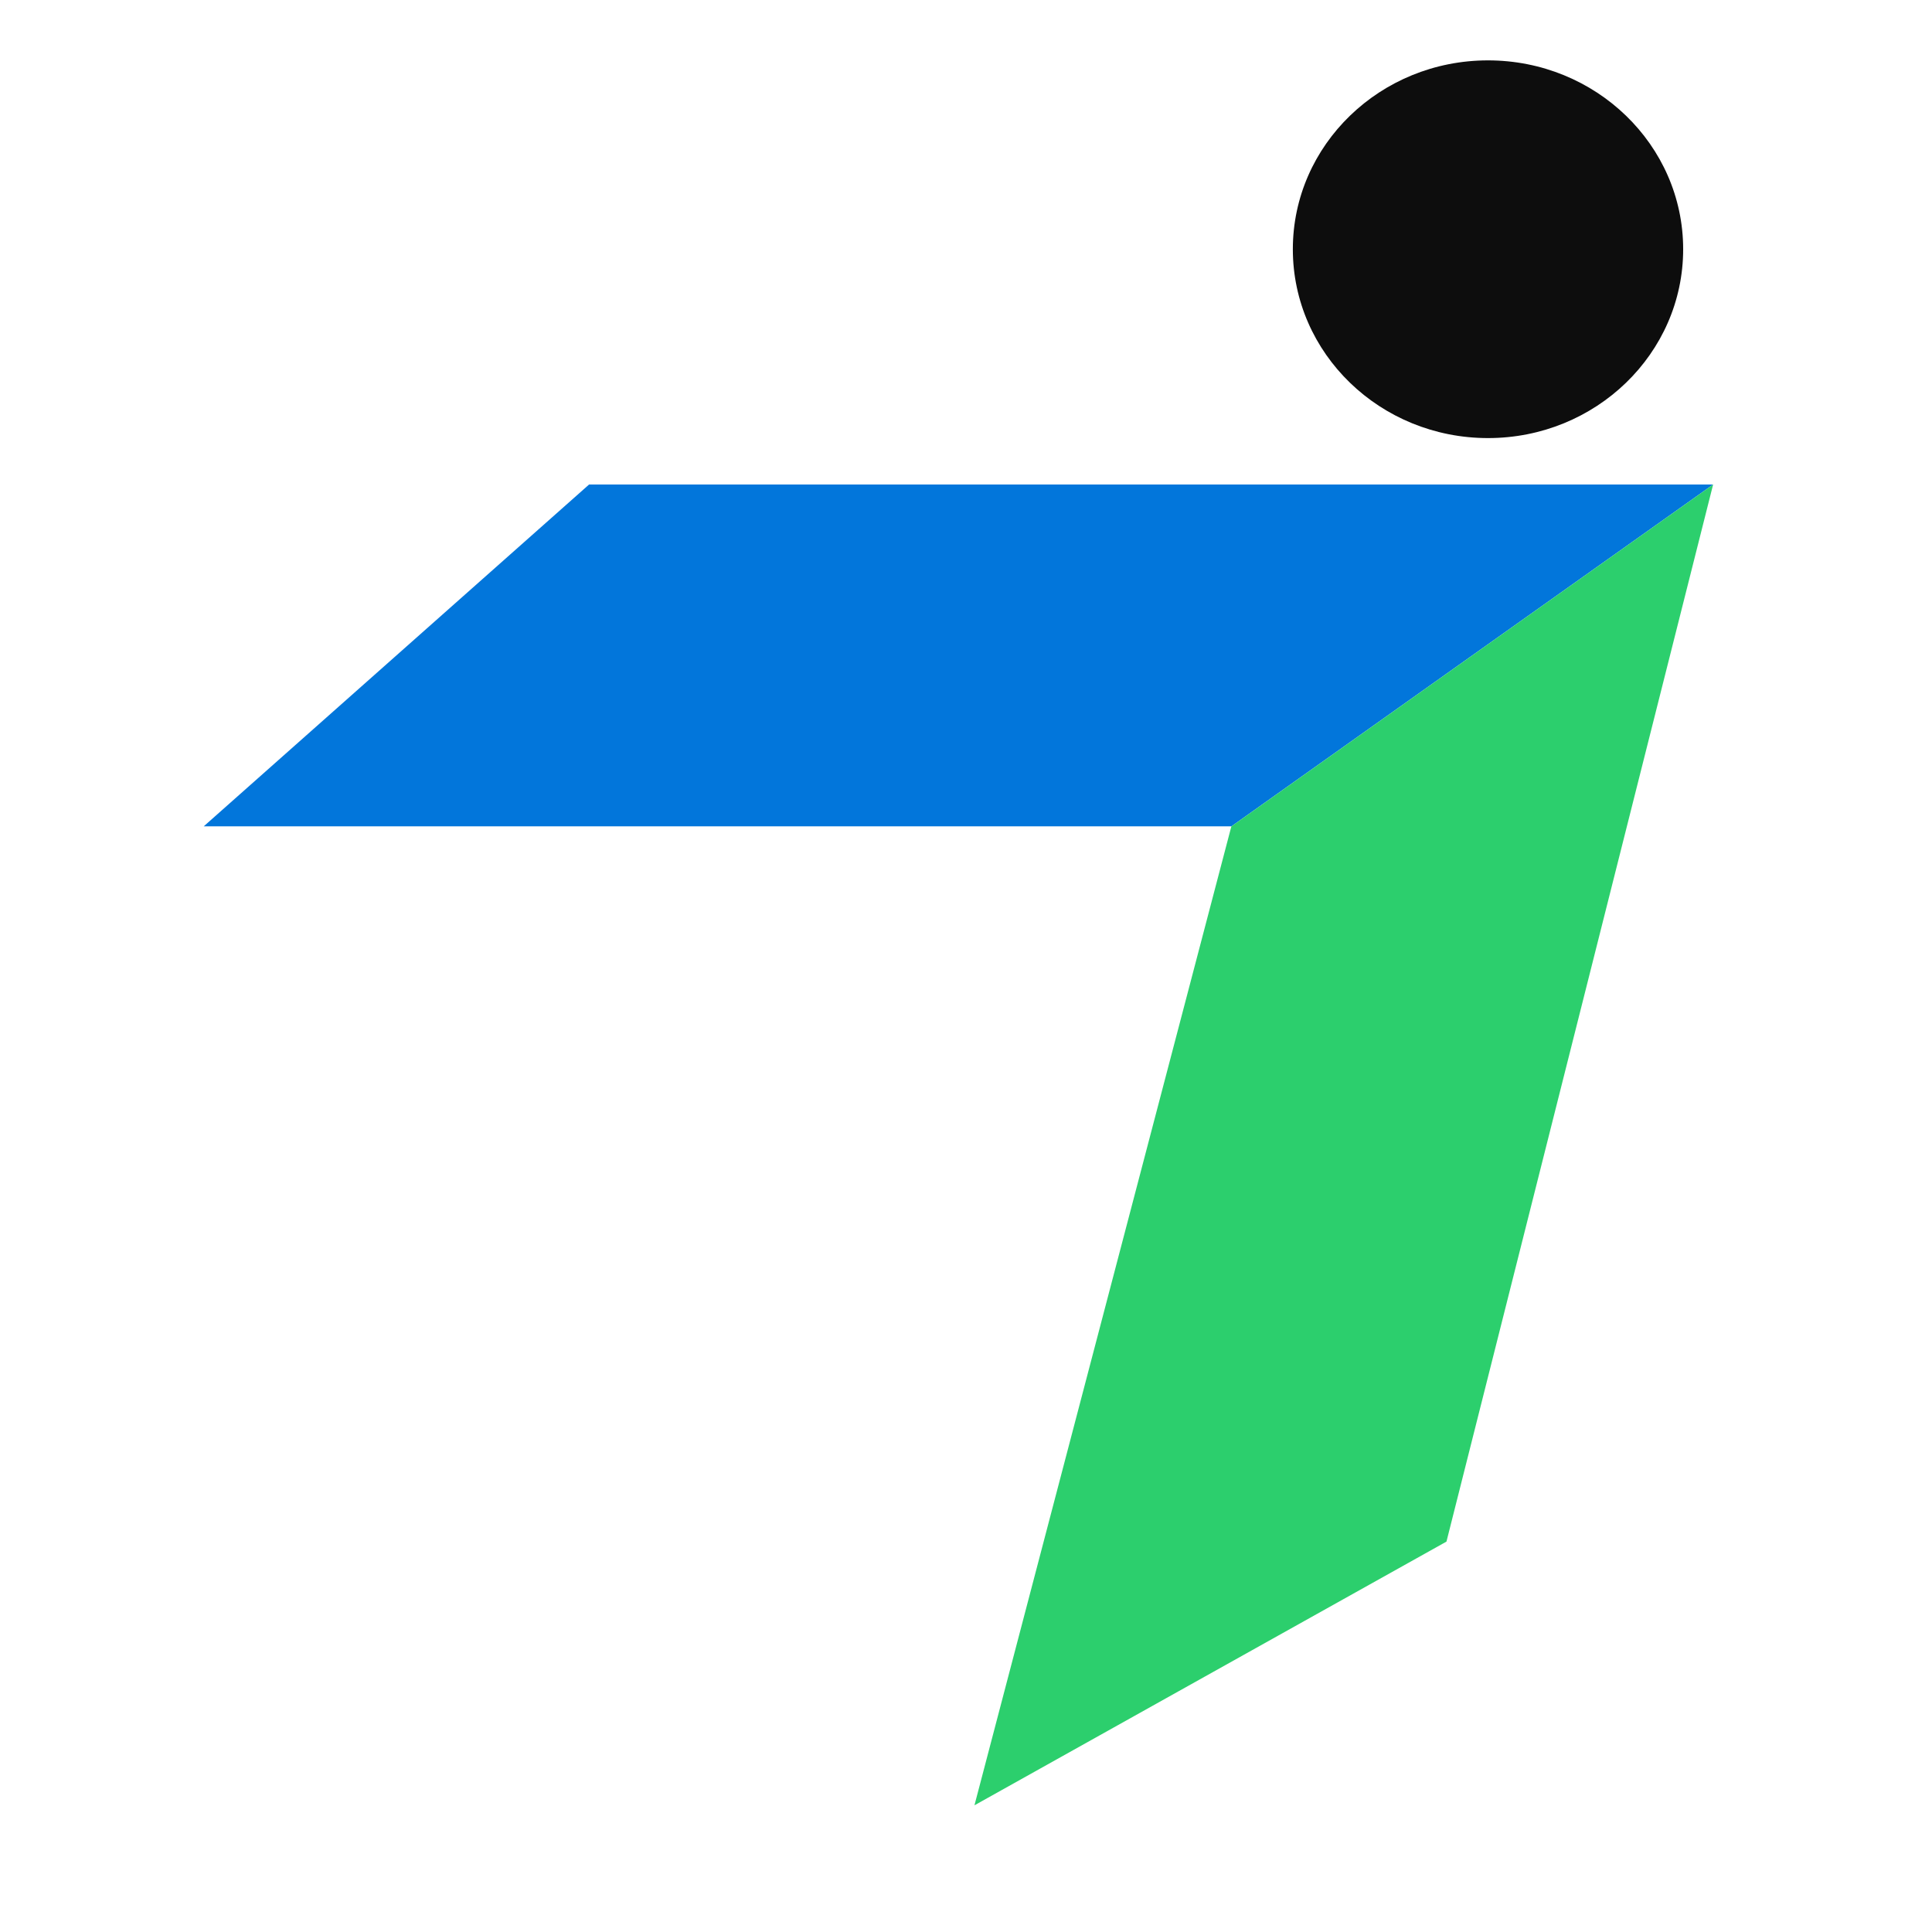 <svg xmlns="http://www.w3.org/2000/svg" width="64" height="64" fill="none"><ellipse cx="49.292" cy="8.256" fill="#0D0D0D" rx="6.465" ry="6.256"/><path fill="#0276DB" d="M40.791 27.374 56.749 16.05H19.514L6.748 27.374h34.043Z"/><path fill="#2CCF6D" d="m47.916 51.068 8.833-35.017L40.79 27.376l-8.51 32.427 15.635-8.735Z"/></svg>
